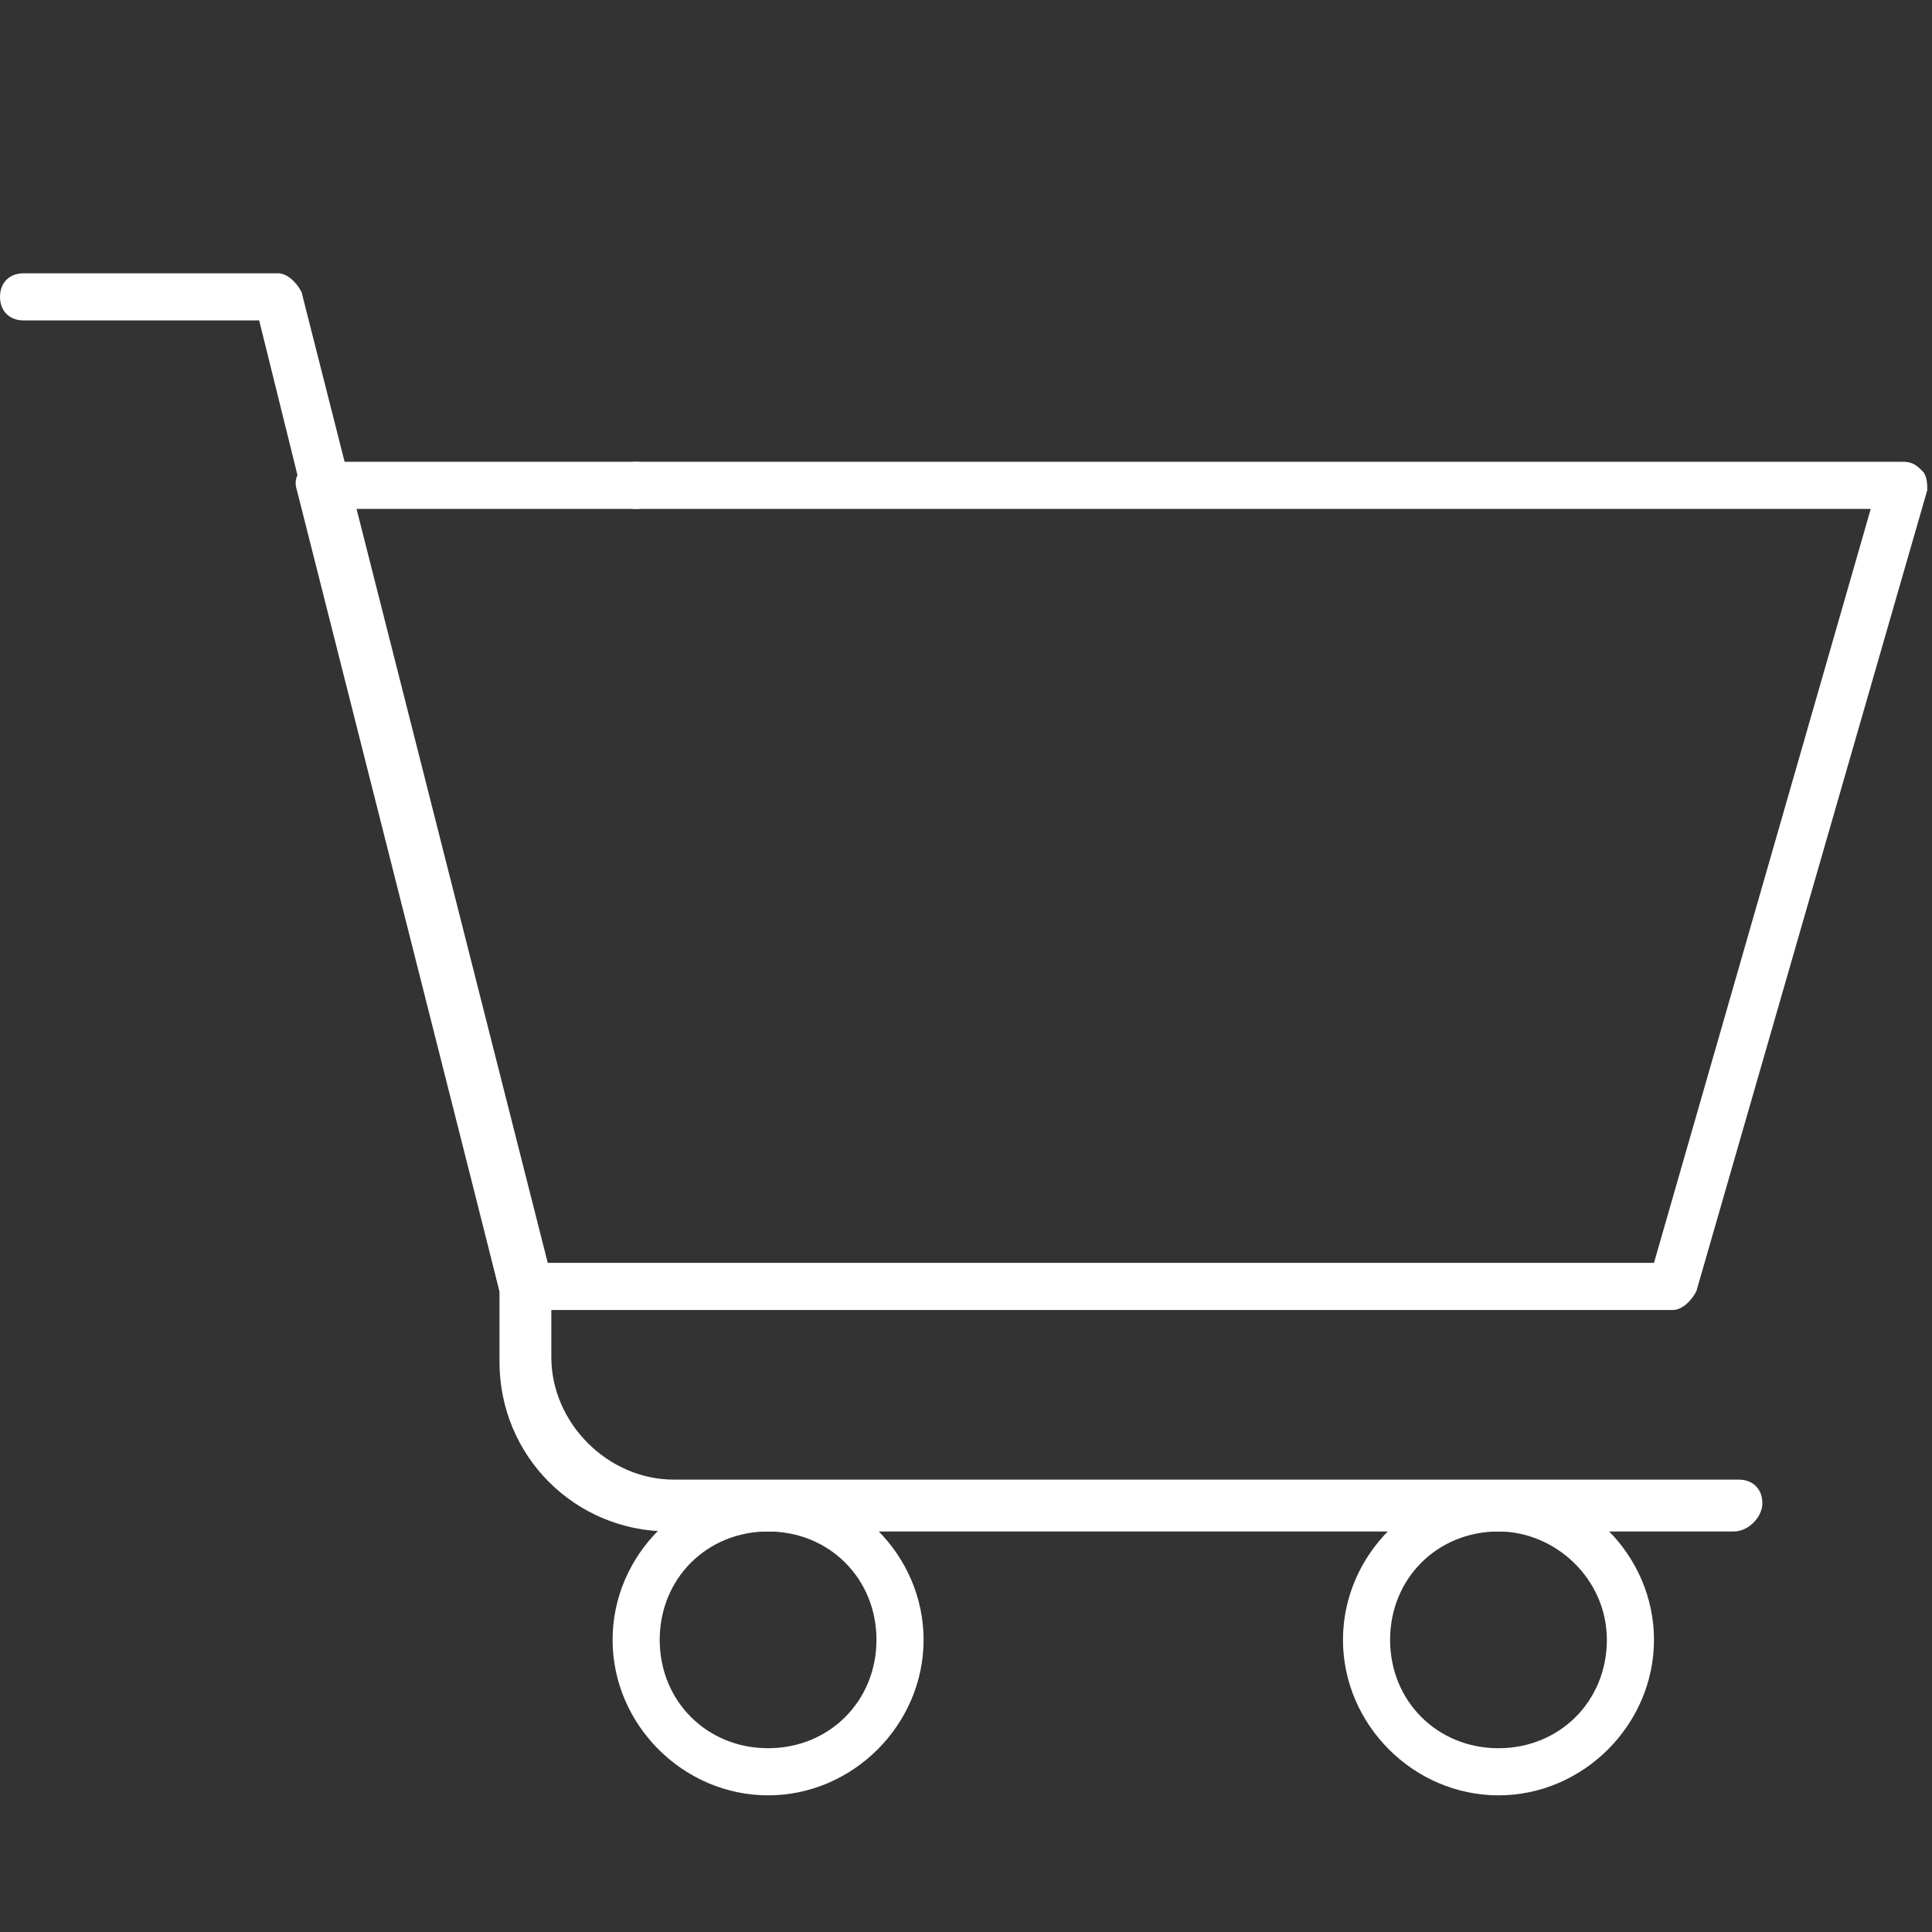 <?xml version="1.0" encoding="utf-8"?>
<!-- Generator: Adobe Illustrator 19.1.0, SVG Export Plug-In . SVG Version: 6.00 Build 0)  -->
<svg version="1.1" id="Layer_1" xmlns="http://www.w3.org/2000/svg" xmlns:xlink="http://www.w3.org/1999/xlink" x="0px" y="0px"
	 viewBox="0 0 41 41" style="enable-background:new 0 0 41 41;" xml:space="preserve">
<rect x="0" y="0" width="41" height="41" fill="#333333" stroke="none"/>
<style type="text/css">
	.st0{fill:#FFFFFF;}
</style>
<path class="st0" d="M35.5,27.8H11.1c-0.2,0-0.4-0.2-0.5-0.4l-4.3-17c-0.1-0.3,0.1-0.5,0.4-0.6C7,9.7,7.3,9.9,7.3,10.2l4.2,16.6
	h23.6l4.6-16H13.5c-0.3,0-0.5-0.2-0.5-0.5s0.2-0.5,0.5-0.5h26.9c0.2,0,0.3,0.1,0.4,0.2c0.1,0.1,0.1,0.3,0.1,0.4l-4.9,17
	C35.9,27.6,35.7,27.8,35.5,27.8z"/>
<path class="st0" d="M36.8,32.5H14.2c-2,0-3.6-1.6-3.6-3.6v-1.5L5.5,6.8h-5c-0.3,0-0.5-0.2-0.5-0.5c0-0.3,0.2-0.5,0.5-0.5h5.4
	c0.2,0,0.4,0.2,0.5,0.4l5.3,20.9c0,0,0,0.1,0,0.1v1.6c0,1.4,1.2,2.6,2.6,2.6h22.6c0.3,0,0.5,0.2,0.5,0.5S37.1,32.5,36.8,32.5z"/>
<path class="st0" d="M16.3,38.1c-1.8,0-3.3-1.5-3.3-3.3s1.5-3.3,3.3-3.3c1.8,0,3.3,1.5,3.3,3.3S18.1,38.1,16.3,38.1z M16.3,32.5
	c-1.3,0-2.3,1-2.3,2.3s1,2.3,2.3,2.3c1.3,0,2.3-1,2.3-2.3S17.6,32.5,16.3,32.5z"/>
<path class="st0" d="M31.8,38.1c-1.8,0-3.3-1.5-3.3-3.3s1.5-3.3,3.3-3.3c1.8,0,3.3,1.5,3.3,3.3S33.6,38.1,31.8,38.1z M31.8,32.5
	c-1.3,0-2.3,1-2.3,2.3s1,2.3,2.3,2.3c1.3,0,2.3-1,2.3-2.3S33,32.5,31.8,32.5z"/>
<path class="st0" d="M13.5,10.8H6.9c-0.3,0-0.5-0.2-0.5-0.5s0.2-0.5,0.5-0.5h6.6c0.3,0,0.5,0.2,0.5,0.5S13.8,10.8,13.5,10.8z"/>
</svg>
